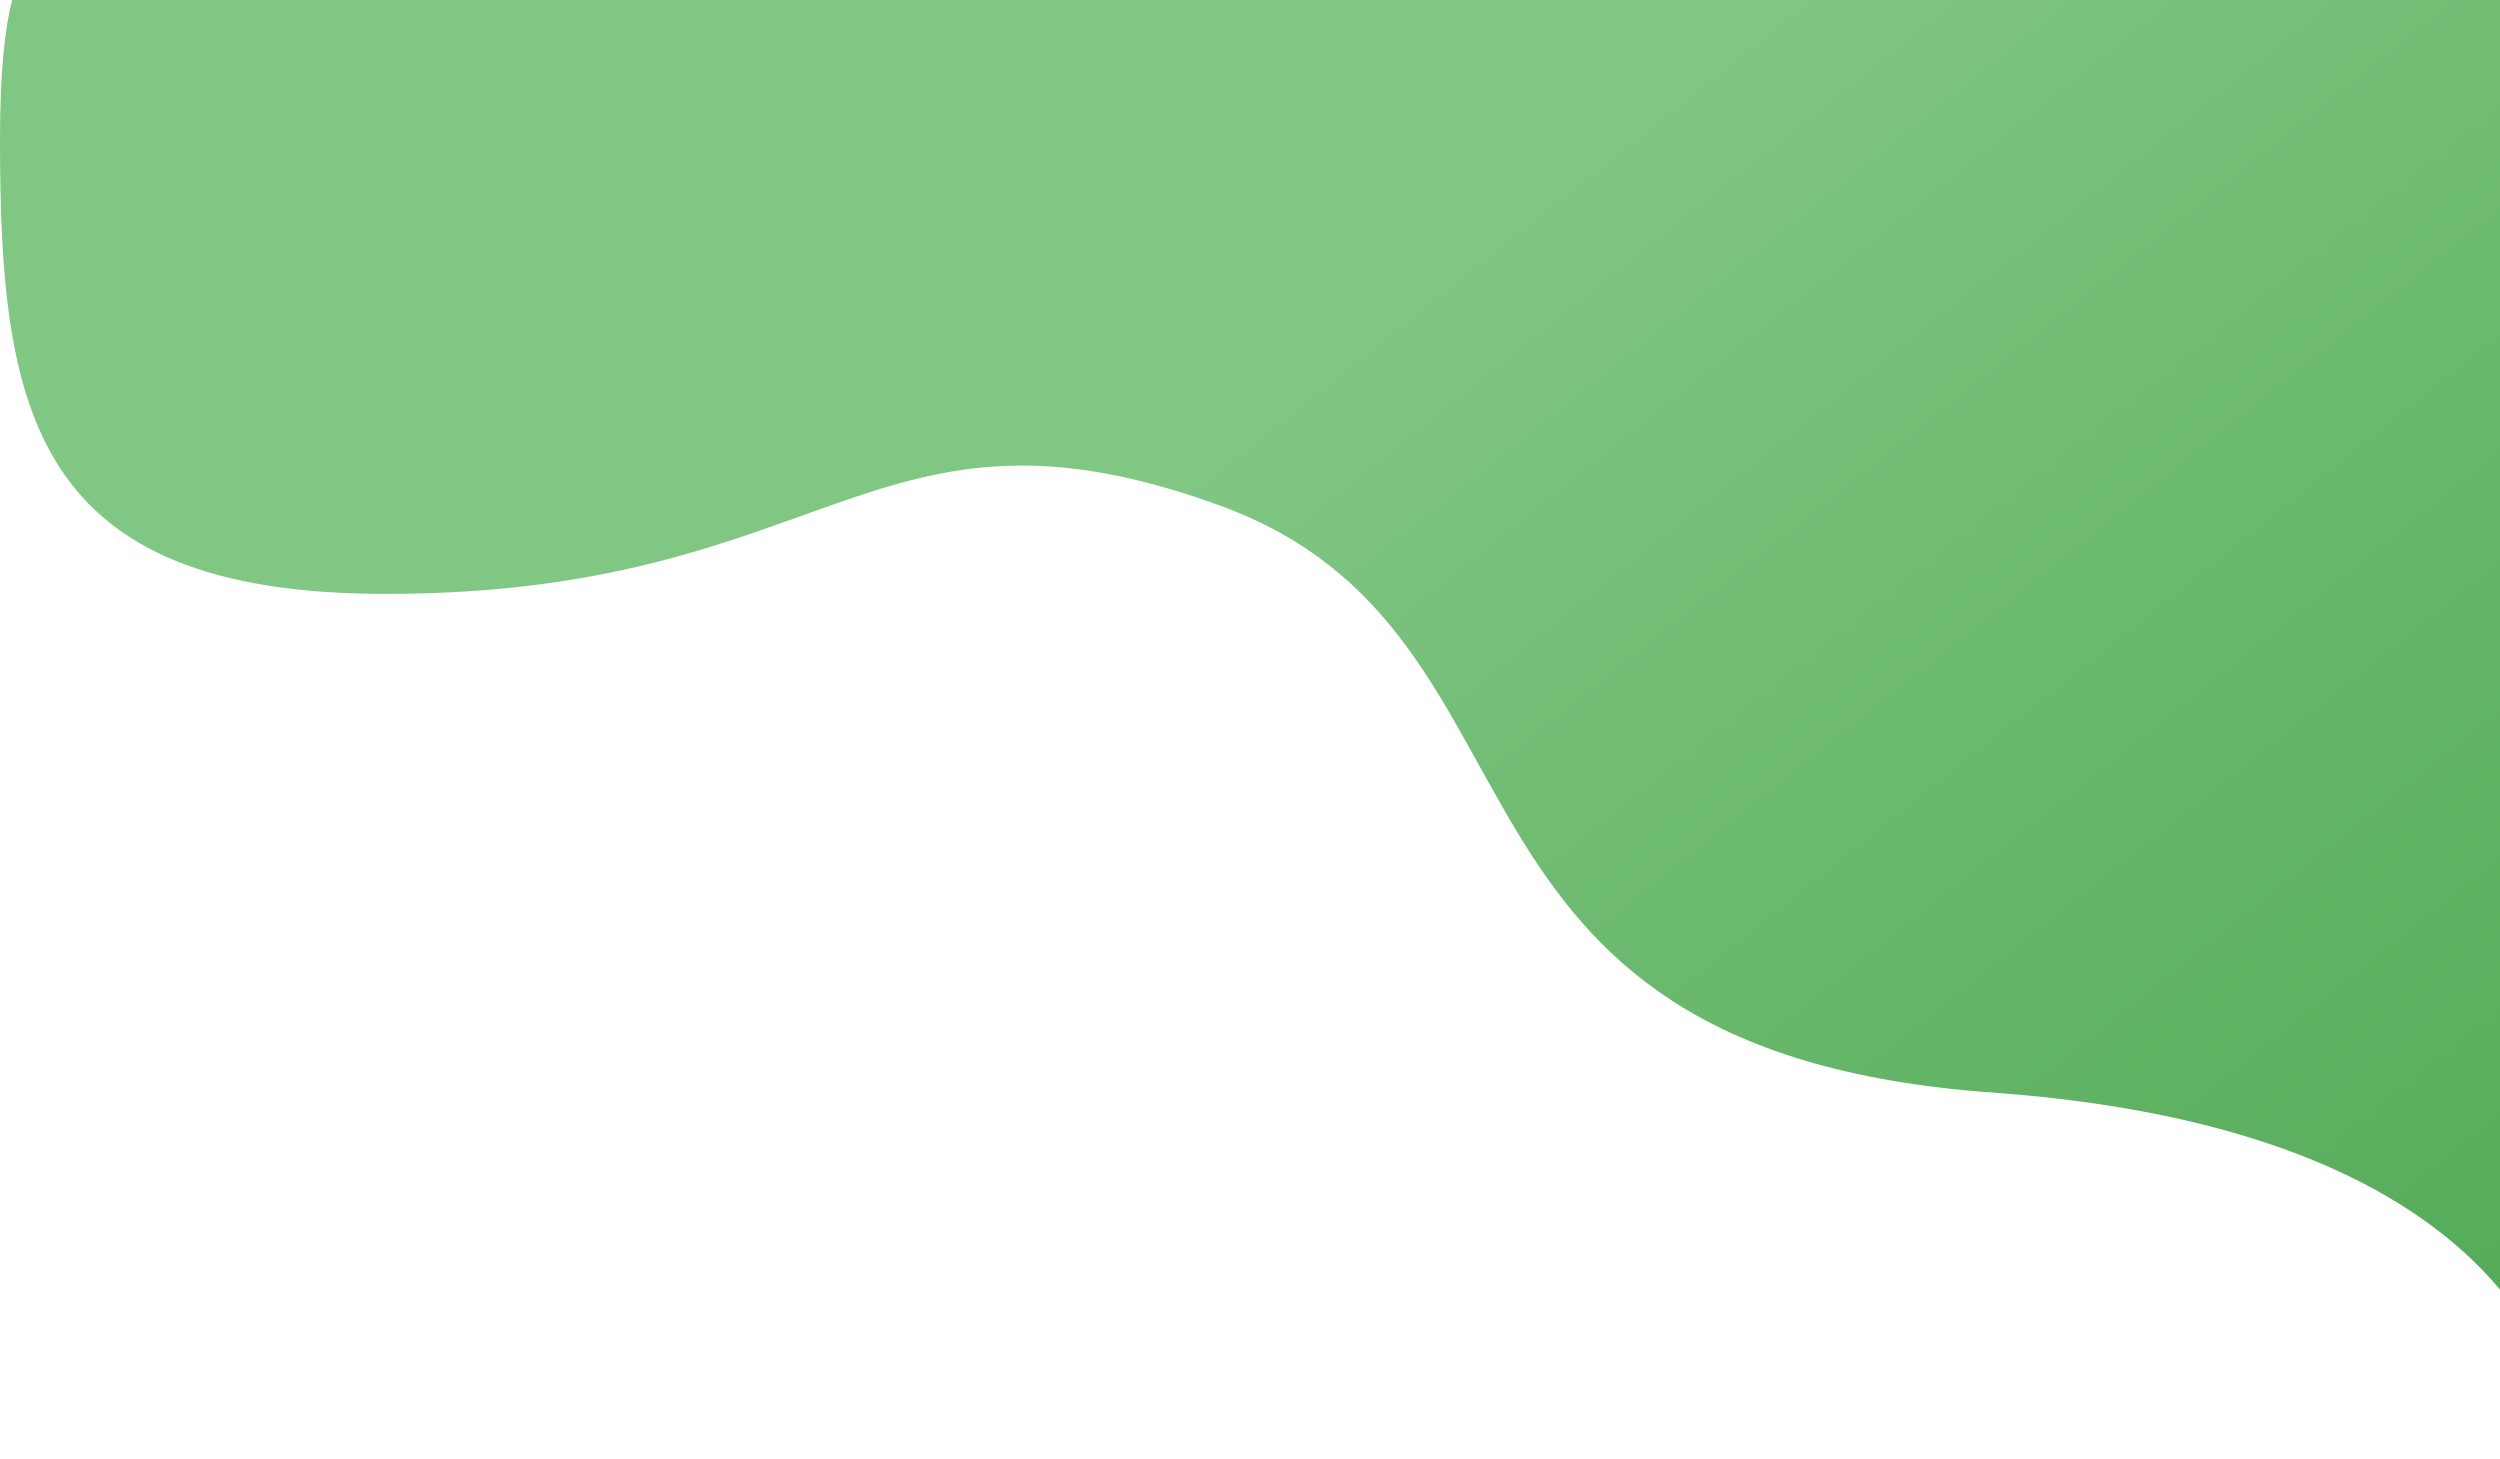 <svg width="1028" height="600" viewBox="0 0 1028 600" fill="none" xmlns="http://www.w3.org/2000/svg">
<path d="M-0.001 57.278C-0.001 168.944 13.25 244.216 158.538 244.216C342.481 244.216 358.654 155.587 502.039 208.034C645.425 260.481 577.303 431.895 819.117 449.244C1060.93 466.593 1056.93 600 1056.93 600V-12.176L33.028 -12.176C33.028 -12.176 -0.001 -54.387 -0.001 57.278Z" fill="url(#paint0_linear_483_4547)"/>
<defs>
<linearGradient id="paint0_linear_483_4547" x1="910.016" y1="888.3" x2="407.247" y2="257.9" gradientUnits="userSpaceOnUse">
<stop stop-color="#43A047"/>
<stop offset="0.202" stop-color="#53AA57"/>
<stop offset="0.772" stop-color="#71BD74"/>
<stop offset="1" stop-color="#81C784"/>
</linearGradient>
</defs>
</svg>

